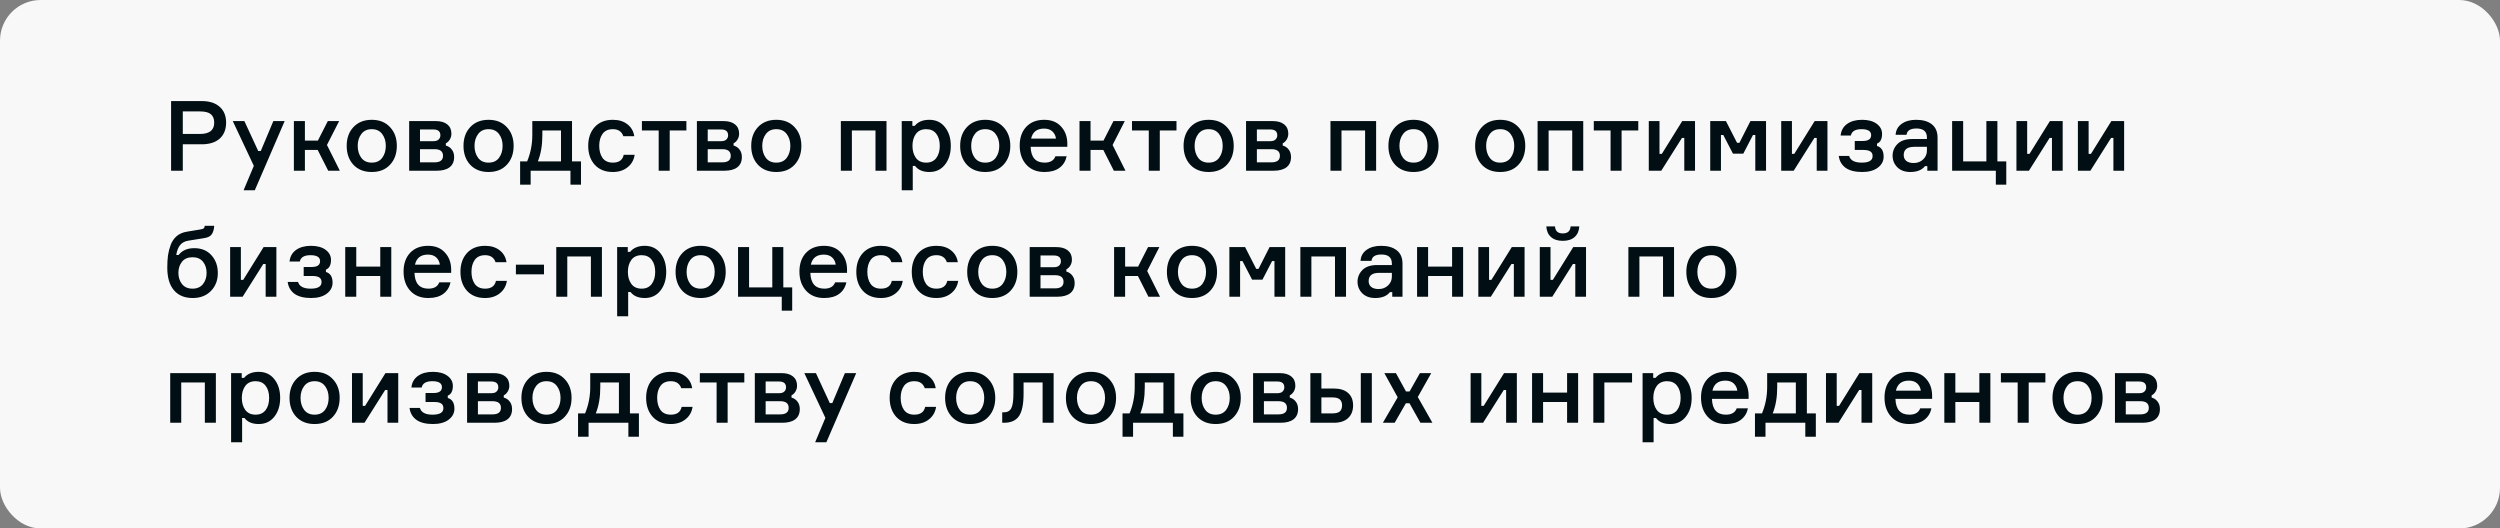 <?xml version="1.0" encoding="UTF-8"?> <svg xmlns="http://www.w3.org/2000/svg" width="615" height="130" viewBox="0 0 615 130" fill="none"><rect x="0" y="0" width="615" height="130" fill="#808080" stroke="none"/> <g clip-path="url(#clip0_575_2523)"> <rect width="615" height="130" rx="10" fill="#F8F8F8"></rect> <path d="M42.088 24.864H49.624C51.528 24.864 53 25.336 54.04 26.28C55.096 27.208 55.624 28.496 55.624 30.144C55.624 31.84 55.096 33.16 54.04 34.104C53 35.032 51.528 35.496 49.624 35.496H44.968V42H42.088V24.864ZM44.968 32.952H49.192C51.528 32.952 52.696 32.024 52.696 30.168C52.696 29.256 52.424 28.568 51.88 28.104C51.336 27.64 50.44 27.408 49.192 27.408H44.968V32.952ZM62.684 46.8H59.924L62.444 40.8L57.26 29.784H60.116L63.524 37.152H64.148L67.244 29.784H70.028L62.684 46.8ZM80.742 42L78.15 36.888H75.006V42H72.294V29.784H75.006V34.584H78.198L80.646 29.784H83.43L80.43 35.664L83.598 42H80.742ZM86.941 31.272C88.061 30.072 89.565 29.472 91.453 29.472C93.341 29.472 94.837 30.072 95.941 31.272C97.061 32.456 97.621 33.992 97.621 35.88C97.621 37.784 97.061 39.336 95.941 40.536C94.837 41.72 93.341 42.312 91.453 42.312C89.565 42.312 88.061 41.72 86.941 40.536C85.837 39.336 85.285 37.784 85.285 35.88C85.285 33.992 85.837 32.456 86.941 31.272ZM88.885 38.832C89.477 39.616 90.333 40.008 91.453 40.008C92.573 40.008 93.429 39.616 94.021 38.832C94.613 38.032 94.909 37.048 94.909 35.88C94.909 34.728 94.613 33.76 94.021 32.976C93.429 32.176 92.573 31.776 91.453 31.776C90.333 31.776 89.477 32.176 88.885 32.976C88.293 33.76 87.997 34.728 87.997 35.88C87.997 37.048 88.293 38.032 88.885 38.832ZM109.677 35.256V35.808C110.285 35.968 110.773 36.296 111.141 36.792C111.525 37.272 111.717 37.888 111.717 38.64C111.717 39.744 111.341 40.584 110.589 41.16C109.853 41.72 108.789 42 107.397 42H100.653V29.784H107.181C108.413 29.784 109.365 30.056 110.037 30.6C110.709 31.144 111.045 31.904 111.045 32.88C111.045 33.424 110.909 33.912 110.637 34.344C110.381 34.76 110.061 35.064 109.677 35.256ZM103.317 39.936H106.893C108.285 39.936 108.981 39.4 108.981 38.328C108.981 37.24 108.285 36.696 106.893 36.696H103.317V39.936ZM103.317 31.848V34.728H106.605C107.197 34.728 107.629 34.592 107.901 34.32C108.189 34.048 108.333 33.704 108.333 33.288C108.333 32.328 107.757 31.848 106.605 31.848H103.317ZM115.675 31.272C116.795 30.072 118.299 29.472 120.187 29.472C122.075 29.472 123.571 30.072 124.675 31.272C125.795 32.456 126.355 33.992 126.355 35.88C126.355 37.784 125.795 39.336 124.675 40.536C123.571 41.72 122.075 42.312 120.187 42.312C118.299 42.312 116.795 41.72 115.675 40.536C114.571 39.336 114.019 37.784 114.019 35.88C114.019 33.992 114.571 32.456 115.675 31.272ZM117.619 38.832C118.211 39.616 119.067 40.008 120.187 40.008C121.307 40.008 122.163 39.616 122.755 38.832C123.347 38.032 123.643 37.048 123.643 35.88C123.643 34.728 123.347 33.76 122.755 32.976C122.163 32.176 121.307 31.776 120.187 31.776C119.067 31.776 118.211 32.176 117.619 32.976C117.027 33.76 116.731 34.728 116.731 35.88C116.731 37.048 117.027 38.032 117.619 38.832ZM140.716 39.696H142.924V45.432H140.332V42H130.54V45.432H127.948V39.696H129.676C130.524 37.664 130.948 35.504 130.948 33.216V29.784H140.716V39.696ZM138.004 39.696V32.088H133.42V33.24C133.42 35.72 133.052 37.872 132.316 39.696H138.004ZM153.435 38.088H156.123C155.931 39.368 155.347 40.392 154.371 41.16C153.411 41.928 152.203 42.312 150.747 42.312C148.875 42.312 147.395 41.72 146.307 40.536C145.235 39.336 144.699 37.784 144.699 35.88C144.699 33.976 145.235 32.432 146.307 31.248C147.395 30.064 148.875 29.472 150.747 29.472C152.219 29.472 153.419 29.84 154.347 30.576C155.291 31.312 155.851 32.288 156.027 33.504H153.339C152.939 32.352 152.083 31.776 150.771 31.776C149.635 31.776 148.787 32.16 148.227 32.928C147.683 33.696 147.411 34.672 147.411 35.856C147.411 37.072 147.683 38.072 148.227 38.856C148.787 39.624 149.635 40.008 150.771 40.008C152.275 40.008 153.163 39.368 153.435 38.088ZM157.908 32.088V29.784H168.852V32.088H164.748V42H162.036V32.088H157.908ZM180.459 35.256V35.808C181.067 35.968 181.555 36.296 181.923 36.792C182.307 37.272 182.499 37.888 182.499 38.64C182.499 39.744 182.123 40.584 181.371 41.16C180.635 41.72 179.571 42 178.179 42H171.435V29.784H177.963C179.195 29.784 180.147 30.056 180.819 30.6C181.491 31.144 181.827 31.904 181.827 32.88C181.827 33.424 181.691 33.912 181.419 34.344C181.163 34.76 180.843 35.064 180.459 35.256ZM174.099 39.936H177.675C179.067 39.936 179.763 39.4 179.763 38.328C179.763 37.24 179.067 36.696 177.675 36.696H174.099V39.936ZM174.099 31.848V34.728H177.387C177.979 34.728 178.411 34.592 178.683 34.32C178.971 34.048 179.115 33.704 179.115 33.288C179.115 32.328 178.539 31.848 177.387 31.848H174.099ZM186.456 31.272C187.576 30.072 189.08 29.472 190.968 29.472C192.856 29.472 194.352 30.072 195.456 31.272C196.576 32.456 197.136 33.992 197.136 35.88C197.136 37.784 196.576 39.336 195.456 40.536C194.352 41.72 192.856 42.312 190.968 42.312C189.08 42.312 187.576 41.72 186.456 40.536C185.352 39.336 184.8 37.784 184.8 35.88C184.8 33.992 185.352 32.456 186.456 31.272ZM188.4 38.832C188.992 39.616 189.848 40.008 190.968 40.008C192.088 40.008 192.944 39.616 193.536 38.832C194.128 38.032 194.424 37.048 194.424 35.88C194.424 34.728 194.128 33.76 193.536 32.976C192.944 32.176 192.088 31.776 190.968 31.776C189.848 31.776 188.992 32.176 188.4 32.976C187.808 33.76 187.512 34.728 187.512 35.88C187.512 37.048 187.808 38.032 188.4 38.832ZM218.081 42H215.369V32.088H209.561V42H206.849V29.784H218.081V42ZM227.849 31.776C226.729 31.776 225.881 32.168 225.305 32.952C224.745 33.736 224.465 34.712 224.465 35.88C224.465 37.064 224.745 38.048 225.305 38.832C225.881 39.616 226.729 40.008 227.849 40.008C228.921 40.008 229.745 39.632 230.321 38.88C230.897 38.112 231.185 37.112 231.185 35.88C231.185 34.648 230.897 33.656 230.321 32.904C229.745 32.152 228.921 31.776 227.849 31.776ZM221.825 29.784H224.441V30.96H225.017C225.817 29.968 227.017 29.472 228.617 29.472C230.233 29.472 231.513 30.072 232.457 31.272C233.417 32.472 233.897 34.008 233.897 35.88C233.897 37.768 233.417 39.312 232.457 40.512C231.513 41.712 230.233 42.312 228.617 42.312C227.033 42.312 225.865 41.816 225.113 40.824H224.537V46.8H221.825V29.784ZM237.855 31.272C238.975 30.072 240.479 29.472 242.367 29.472C244.255 29.472 245.751 30.072 246.855 31.272C247.975 32.456 248.535 33.992 248.535 35.88C248.535 37.784 247.975 39.336 246.855 40.536C245.751 41.72 244.255 42.312 242.367 42.312C240.479 42.312 238.975 41.72 237.855 40.536C236.751 39.336 236.199 37.784 236.199 35.88C236.199 33.992 236.751 32.456 237.855 31.272ZM239.799 38.832C240.391 39.616 241.247 40.008 242.367 40.008C243.487 40.008 244.343 39.616 244.935 38.832C245.527 38.032 245.823 37.048 245.823 35.88C245.823 34.728 245.527 33.76 244.935 32.976C244.343 32.176 243.487 31.776 242.367 31.776C241.247 31.776 240.391 32.176 239.799 32.976C239.207 33.76 238.911 34.728 238.911 35.88C238.911 37.048 239.207 38.032 239.799 38.832ZM262.559 35.208V36.12H253.535C253.615 38.712 254.759 40.008 256.967 40.008C258.359 40.008 259.247 39.488 259.631 38.448H262.391C262.151 39.632 261.567 40.576 260.639 41.28C259.711 41.968 258.479 42.312 256.943 42.312C255.055 42.312 253.567 41.712 252.479 40.512C251.391 39.312 250.847 37.744 250.847 35.808C250.847 33.888 251.383 32.352 252.455 31.2C253.543 30.048 255.015 29.472 256.871 29.472C258.631 29.472 260.007 30.016 260.999 31.104C262.007 32.176 262.527 33.544 262.559 35.208ZM256.847 31.632C255.087 31.632 254.023 32.456 253.655 34.104H259.775C259.679 33.384 259.383 32.792 258.887 32.328C258.391 31.864 257.711 31.632 256.847 31.632ZM274.008 42L271.416 36.888H268.272V42H265.56V29.784H268.272V34.584H271.464L273.912 29.784H276.696L273.696 35.664L276.864 42H274.008ZM278.47 32.088V29.784H289.414V32.088H285.31V42H282.598V32.088H278.47ZM292.816 31.272C293.936 30.072 295.44 29.472 297.328 29.472C299.216 29.472 300.712 30.072 301.816 31.272C302.936 32.456 303.496 33.992 303.496 35.88C303.496 37.784 302.936 39.336 301.816 40.536C300.712 41.72 299.216 42.312 297.328 42.312C295.44 42.312 293.936 41.72 292.816 40.536C291.712 39.336 291.16 37.784 291.16 35.88C291.16 33.992 291.712 32.456 292.816 31.272ZM294.76 38.832C295.352 39.616 296.208 40.008 297.328 40.008C298.448 40.008 299.304 39.616 299.896 38.832C300.488 38.032 300.784 37.048 300.784 35.88C300.784 34.728 300.488 33.76 299.896 32.976C299.304 32.176 298.448 31.776 297.328 31.776C296.208 31.776 295.352 32.176 294.76 32.976C294.168 33.76 293.872 34.728 293.872 35.88C293.872 37.048 294.168 38.032 294.76 38.832ZM315.552 35.256V35.808C316.16 35.968 316.648 36.296 317.016 36.792C317.4 37.272 317.592 37.888 317.592 38.64C317.592 39.744 317.216 40.584 316.464 41.16C315.728 41.72 314.664 42 313.272 42H306.528V29.784H313.056C314.288 29.784 315.24 30.056 315.912 30.6C316.584 31.144 316.92 31.904 316.92 32.88C316.92 33.424 316.784 33.912 316.512 34.344C316.256 34.76 315.936 35.064 315.552 35.256ZM309.192 39.936H312.768C314.16 39.936 314.856 39.4 314.856 38.328C314.856 37.24 314.16 36.696 312.768 36.696H309.192V39.936ZM309.192 31.848V34.728H312.48C313.072 34.728 313.504 34.592 313.776 34.32C314.064 34.048 314.208 33.704 314.208 33.288C314.208 32.328 313.632 31.848 312.48 31.848H309.192ZM338.526 42H335.814V32.088H330.006V42H327.294V29.784H338.526V42ZM343.206 31.272C344.326 30.072 345.83 29.472 347.718 29.472C349.606 29.472 351.102 30.072 352.206 31.272C353.326 32.456 353.886 33.992 353.886 35.88C353.886 37.784 353.326 39.336 352.206 40.536C351.102 41.72 349.606 42.312 347.718 42.312C345.83 42.312 344.326 41.72 343.206 40.536C342.102 39.336 341.55 37.784 341.55 35.88C341.55 33.992 342.102 32.456 343.206 31.272ZM345.15 38.832C345.742 39.616 346.598 40.008 347.718 40.008C348.838 40.008 349.694 39.616 350.286 38.832C350.878 38.032 351.174 37.048 351.174 35.88C351.174 34.728 350.878 33.76 350.286 32.976C349.694 32.176 348.838 31.776 347.718 31.776C346.598 31.776 345.742 32.176 345.15 32.976C344.558 33.76 344.262 34.728 344.262 35.88C344.262 37.048 344.558 38.032 345.15 38.832ZM364.535 31.272C365.655 30.072 367.159 29.472 369.047 29.472C370.935 29.472 372.431 30.072 373.535 31.272C374.655 32.456 375.215 33.992 375.215 35.88C375.215 37.784 374.655 39.336 373.535 40.536C372.431 41.72 370.935 42.312 369.047 42.312C367.159 42.312 365.655 41.72 364.535 40.536C363.431 39.336 362.879 37.784 362.879 35.88C362.879 33.992 363.431 32.456 364.535 31.272ZM366.479 38.832C367.071 39.616 367.927 40.008 369.047 40.008C370.167 40.008 371.023 39.616 371.615 38.832C372.207 38.032 372.503 37.048 372.503 35.88C372.503 34.728 372.207 33.76 371.615 32.976C371.023 32.176 370.167 31.776 369.047 31.776C367.927 31.776 367.071 32.176 366.479 32.976C365.887 33.76 365.591 34.728 365.591 35.88C365.591 37.048 365.887 38.032 366.479 38.832ZM389.479 42H386.767V32.088H380.959V42H378.247V29.784H389.479V42ZM392.072 32.088V29.784H403.016V32.088H398.912V42H396.2V32.088H392.072ZM408.671 42H405.599V29.784H408.239V37.848H408.815L413.831 29.784H416.975V42H414.335V33.936H413.759L408.671 42ZM420.716 42V29.784H424.58L427.316 35.136H427.892L430.604 29.784H434.444V42H431.804V33.216H431.228L428.852 37.8H426.308L423.932 33.216H423.356V42H420.716ZM441.249 42H438.177V29.784H440.817V37.848H441.393L446.409 29.784H449.553V42H446.913V33.936H446.337L441.249 42ZM460.302 33.24C460.302 32.264 459.51 31.776 457.926 31.776C456.406 31.776 455.534 32.296 455.31 33.336H452.79C452.918 32.104 453.454 31.152 454.398 30.48C455.342 29.808 456.566 29.472 458.07 29.472C459.59 29.472 460.79 29.8 461.67 30.456C462.55 31.112 462.99 31.936 462.99 32.928C462.99 34.192 462.574 34.992 461.742 35.328V35.904C462.83 36.224 463.374 37.104 463.374 38.544C463.374 39.632 462.894 40.536 461.934 41.256C460.99 41.96 459.71 42.312 458.094 42.312C456.35 42.312 454.99 41.968 454.014 41.28C453.054 40.576 452.494 39.6 452.334 38.352H454.878C455.198 39.456 456.238 40.008 457.998 40.008C459.774 40.008 460.662 39.472 460.662 38.4C460.662 37.888 460.486 37.512 460.134 37.272C459.782 37.016 459.19 36.888 458.358 36.888H456.27V34.68H458.238C459.614 34.68 460.302 34.2 460.302 33.24ZM474.121 42V40.872H473.545C472.777 41.832 471.577 42.312 469.945 42.312C468.601 42.312 467.537 41.928 466.753 41.16C465.969 40.376 465.577 39.424 465.577 38.304C465.577 37.2 465.977 36.24 466.777 35.424C467.577 34.608 468.793 34.2 470.425 34.2H474.025V33.84C474.025 32.352 473.169 31.608 471.457 31.608C469.937 31.608 469.121 32.128 469.009 33.168H466.321C466.385 32.032 466.873 31.136 467.785 30.48C468.713 29.808 469.905 29.472 471.361 29.472C473.009 29.472 474.297 29.84 475.225 30.576C476.169 31.312 476.641 32.416 476.641 33.888V42H474.121ZM470.785 40.104C471.697 40.104 472.465 39.808 473.089 39.216C473.713 38.624 474.025 37.904 474.025 37.056V36.12H470.905C469.177 36.12 468.313 36.792 468.313 38.136C468.313 38.76 468.529 39.248 468.961 39.6C469.393 39.936 470.001 40.104 470.785 40.104ZM488.648 29.784H491.36V39.696H493.544V45.432H490.976V42H480.224V29.784H482.936V39.696H488.648V29.784ZM499.116 42H496.044V29.784H498.684V37.848H499.26L504.276 29.784H507.42V42H504.78V33.936H504.204L499.116 42ZM514.233 42H511.161V29.784H513.801V37.848H514.377L519.393 29.784H522.537V42H519.897V33.936H519.321L514.233 42ZM47.8 61.048C49.56 61.048 50.96 61.624 52 62.776C53.056 63.928 53.584 65.4 53.584 67.192C53.584 68.968 53.016 70.432 51.88 71.584C50.76 72.736 49.264 73.312 47.392 73.312C45.408 73.312 43.872 72.672 42.784 71.392C41.696 70.112 41.152 68.264 41.152 65.848C41.152 64.728 41.208 63.728 41.32 62.848C41.448 61.968 41.672 61.096 41.992 60.232C42.328 59.352 42.824 58.632 43.48 58.072C44.152 57.512 44.984 57.152 45.976 56.992L49.168 56.464C49.616 56.4 49.92 56.312 50.08 56.2C50.24 56.088 50.336 55.872 50.368 55.552H52.696C52.648 56.4 52.456 57.08 52.12 57.592C51.8 58.104 51.176 58.432 50.248 58.576L46.36 59.2C45.448 59.344 44.76 59.712 44.296 60.304C43.832 60.88 43.52 61.688 43.36 62.728H43.936C44.8 61.608 46.088 61.048 47.8 61.048ZM47.368 71.008C48.488 71.008 49.344 70.632 49.936 69.88C50.528 69.128 50.824 68.208 50.824 67.12C50.824 66.032 50.528 65.12 49.936 64.384C49.344 63.648 48.488 63.28 47.368 63.28C46.232 63.28 45.368 63.648 44.776 64.384C44.184 65.12 43.888 66.032 43.888 67.12C43.888 68.208 44.184 69.128 44.776 69.88C45.368 70.632 46.232 71.008 47.368 71.008ZM59.686 73H56.614V60.784H59.254V68.848H59.83L64.846 60.784H67.99V73H65.35V64.936H64.774L59.686 73ZM78.739 64.24C78.739 63.264 77.947 62.776 76.363 62.776C74.843 62.776 73.971 63.296 73.747 64.336H71.227C71.355 63.104 71.891 62.152 72.835 61.48C73.779 60.808 75.003 60.472 76.507 60.472C78.027 60.472 79.227 60.8 80.107 61.456C80.987 62.112 81.427 62.936 81.427 63.928C81.427 65.192 81.011 65.992 80.179 66.328V66.904C81.267 67.224 81.811 68.104 81.811 69.544C81.811 70.632 81.331 71.536 80.371 72.256C79.427 72.96 78.147 73.312 76.531 73.312C74.787 73.312 73.427 72.968 72.451 72.28C71.491 71.576 70.931 70.6 70.771 69.352H73.315C73.635 70.456 74.675 71.008 76.435 71.008C78.211 71.008 79.099 70.472 79.099 69.4C79.099 68.888 78.923 68.512 78.571 68.272C78.219 68.016 77.627 67.888 76.795 67.888H74.707V65.68H76.675C78.051 65.68 78.739 65.2 78.739 64.24ZM96.255 73H93.543V67.888H87.639V73H84.927V60.784H87.639V65.584H93.543V60.784H96.255V73ZM110.989 66.208V67.12H101.965C102.045 69.712 103.189 71.008 105.397 71.008C106.789 71.008 107.677 70.488 108.061 69.448H110.821C110.581 70.632 109.997 71.576 109.069 72.28C108.141 72.968 106.909 73.312 105.373 73.312C103.485 73.312 101.997 72.712 100.909 71.512C99.821 70.312 99.277 68.744 99.277 66.808C99.277 64.888 99.813 63.352 100.885 62.2C101.973 61.048 103.445 60.472 105.301 60.472C107.061 60.472 108.437 61.016 109.429 62.104C110.437 63.176 110.957 64.544 110.989 66.208ZM105.277 62.632C103.517 62.632 102.453 63.456 102.085 65.104H108.205C108.109 64.384 107.813 63.792 107.317 63.328C106.821 62.864 106.141 62.632 105.277 62.632ZM122.005 69.088H124.693C124.501 70.368 123.917 71.392 122.941 72.16C121.981 72.928 120.773 73.312 119.317 73.312C117.445 73.312 115.965 72.72 114.877 71.536C113.805 70.336 113.269 68.784 113.269 66.88C113.269 64.976 113.805 63.432 114.877 62.248C115.965 61.064 117.445 60.472 119.317 60.472C120.789 60.472 121.989 60.84 122.917 61.576C123.861 62.312 124.421 63.288 124.597 64.504H121.909C121.509 63.352 120.653 62.776 119.341 62.776C118.205 62.776 117.357 63.16 116.797 63.928C116.253 64.696 115.981 65.672 115.981 66.856C115.981 68.072 116.253 69.072 116.797 69.856C117.357 70.624 118.205 71.008 119.341 71.008C120.845 71.008 121.733 70.368 122.005 69.088ZM133.822 67.48H126.91V65.104H133.822V67.48ZM148.073 73H145.361V63.088H139.553V73H136.841V60.784H148.073V73ZM157.841 62.776C156.721 62.776 155.873 63.168 155.297 63.952C154.737 64.736 154.457 65.712 154.457 66.88C154.457 68.064 154.737 69.048 155.297 69.832C155.873 70.616 156.721 71.008 157.841 71.008C158.913 71.008 159.737 70.632 160.313 69.88C160.889 69.112 161.177 68.112 161.177 66.88C161.177 65.648 160.889 64.656 160.313 63.904C159.737 63.152 158.913 62.776 157.841 62.776ZM151.817 60.784H154.433V61.96H155.009C155.809 60.968 157.009 60.472 158.609 60.472C160.225 60.472 161.505 61.072 162.449 62.272C163.409 63.472 163.889 65.008 163.889 66.88C163.889 68.768 163.409 70.312 162.449 71.512C161.505 72.712 160.225 73.312 158.609 73.312C157.025 73.312 155.857 72.816 155.105 71.824H154.529V77.8H151.817V60.784ZM167.847 62.272C168.967 61.072 170.471 60.472 172.359 60.472C174.247 60.472 175.743 61.072 176.847 62.272C177.967 63.456 178.527 64.992 178.527 66.88C178.527 68.784 177.967 70.336 176.847 71.536C175.743 72.72 174.247 73.312 172.359 73.312C170.471 73.312 168.967 72.72 167.847 71.536C166.743 70.336 166.191 68.784 166.191 66.88C166.191 64.992 166.743 63.456 167.847 62.272ZM169.791 69.832C170.383 70.616 171.239 71.008 172.359 71.008C173.479 71.008 174.335 70.616 174.927 69.832C175.519 69.032 175.815 68.048 175.815 66.88C175.815 65.728 175.519 64.76 174.927 63.976C174.335 63.176 173.479 62.776 172.359 62.776C171.239 62.776 170.383 63.176 169.791 63.976C169.199 64.76 168.903 65.728 168.903 66.88C168.903 68.048 169.199 69.032 169.791 69.832ZM189.984 60.784H192.696V70.696H194.88V76.432H192.312V73H181.56V60.784H184.272V70.696H189.984V60.784ZM208.372 66.208V67.12H199.348C199.428 69.712 200.572 71.008 202.78 71.008C204.172 71.008 205.06 70.488 205.444 69.448H208.204C207.964 70.632 207.38 71.576 206.452 72.28C205.524 72.968 204.292 73.312 202.756 73.312C200.868 73.312 199.38 72.712 198.292 71.512C197.204 70.312 196.66 68.744 196.66 66.808C196.66 64.888 197.196 63.352 198.268 62.2C199.356 61.048 200.828 60.472 202.684 60.472C204.444 60.472 205.82 61.016 206.812 62.104C207.82 63.176 208.34 64.544 208.372 66.208ZM202.66 62.632C200.9 62.632 199.836 63.456 199.468 65.104H205.588C205.492 64.384 205.196 63.792 204.7 63.328C204.204 62.864 203.524 62.632 202.66 62.632ZM219.388 69.088H222.076C221.884 70.368 221.3 71.392 220.324 72.16C219.364 72.928 218.156 73.312 216.7 73.312C214.828 73.312 213.348 72.72 212.26 71.536C211.188 70.336 210.652 68.784 210.652 66.88C210.652 64.976 211.188 63.432 212.26 62.248C213.348 61.064 214.828 60.472 216.7 60.472C218.172 60.472 219.372 60.84 220.3 61.576C221.244 62.312 221.804 63.288 221.98 64.504H219.292C218.892 63.352 218.036 62.776 216.724 62.776C215.588 62.776 214.74 63.16 214.18 63.928C213.636 64.696 213.364 65.672 213.364 66.856C213.364 68.072 213.636 69.072 214.18 69.856C214.74 70.624 215.588 71.008 216.724 71.008C218.228 71.008 219.116 70.368 219.388 69.088ZM233.029 69.088H235.717C235.525 70.368 234.941 71.392 233.965 72.16C233.005 72.928 231.797 73.312 230.341 73.312C228.469 73.312 226.989 72.72 225.901 71.536C224.829 70.336 224.293 68.784 224.293 66.88C224.293 64.976 224.829 63.432 225.901 62.248C226.989 61.064 228.469 60.472 230.341 60.472C231.813 60.472 233.013 60.84 233.941 61.576C234.885 62.312 235.445 63.288 235.621 64.504H232.933C232.533 63.352 231.677 62.776 230.365 62.776C229.229 62.776 228.381 63.16 227.821 63.928C227.277 64.696 227.005 65.672 227.005 66.856C227.005 68.072 227.277 69.072 227.821 69.856C228.381 70.624 229.229 71.008 230.365 71.008C231.869 71.008 232.757 70.368 233.029 69.088ZM239.589 62.272C240.709 61.072 242.213 60.472 244.101 60.472C245.989 60.472 247.485 61.072 248.589 62.272C249.709 63.456 250.269 64.992 250.269 66.88C250.269 68.784 249.709 70.336 248.589 71.536C247.485 72.72 245.989 73.312 244.101 73.312C242.213 73.312 240.709 72.72 239.589 71.536C238.485 70.336 237.933 68.784 237.933 66.88C237.933 64.992 238.485 63.456 239.589 62.272ZM241.533 69.832C242.125 70.616 242.981 71.008 244.101 71.008C245.221 71.008 246.077 70.616 246.669 69.832C247.261 69.032 247.557 68.048 247.557 66.88C247.557 65.728 247.261 64.76 246.669 63.976C246.077 63.176 245.221 62.776 244.101 62.776C242.981 62.776 242.125 63.176 241.533 63.976C240.941 64.76 240.645 65.728 240.645 66.88C240.645 68.048 240.941 69.032 241.533 69.832ZM262.326 66.256V66.808C262.934 66.968 263.422 67.296 263.79 67.792C264.174 68.272 264.366 68.888 264.366 69.64C264.366 70.744 263.99 71.584 263.238 72.16C262.502 72.72 261.438 73 260.046 73H253.302V60.784H259.83C261.062 60.784 262.014 61.056 262.686 61.6C263.358 62.144 263.694 62.904 263.694 63.88C263.694 64.424 263.558 64.912 263.286 65.344C263.03 65.76 262.71 66.064 262.326 66.256ZM255.966 70.936H259.542C260.934 70.936 261.63 70.4 261.63 69.328C261.63 68.24 260.934 67.696 259.542 67.696H255.966V70.936ZM255.966 62.848V65.728H259.254C259.846 65.728 260.278 65.592 260.55 65.32C260.838 65.048 260.982 64.704 260.982 64.288C260.982 63.328 260.406 62.848 259.254 62.848H255.966ZM282.515 73L279.923 67.888H276.779V73H274.067V60.784H276.779V65.584H279.971L282.419 60.784H285.203L282.203 66.664L285.371 73H282.515ZM288.714 62.272C289.834 61.072 291.338 60.472 293.226 60.472C295.114 60.472 296.61 61.072 297.714 62.272C298.834 63.456 299.394 64.992 299.394 66.88C299.394 68.784 298.834 70.336 297.714 71.536C296.61 72.72 295.114 73.312 293.226 73.312C291.338 73.312 289.834 72.72 288.714 71.536C287.61 70.336 287.058 68.784 287.058 66.88C287.058 64.992 287.61 63.456 288.714 62.272ZM290.658 69.832C291.25 70.616 292.106 71.008 293.226 71.008C294.346 71.008 295.202 70.616 295.794 69.832C296.386 69.032 296.682 68.048 296.682 66.88C296.682 65.728 296.386 64.76 295.794 63.976C295.202 63.176 294.346 62.776 293.226 62.776C292.106 62.776 291.25 63.176 290.658 63.976C290.066 64.76 289.77 65.728 289.77 66.88C289.77 68.048 290.066 69.032 290.658 69.832ZM302.427 73V60.784H306.291L309.027 66.136H309.603L312.315 60.784H316.155V73H313.515V64.216H312.939L310.563 68.8H308.019L305.643 64.216H305.067V73H302.427ZM331.12 73H328.408V63.088H322.6V73H319.888V60.784H331.12V73ZM342.496 73V71.872H341.92C341.152 72.832 339.952 73.312 338.32 73.312C336.976 73.312 335.912 72.928 335.128 72.16C334.344 71.376 333.952 70.424 333.952 69.304C333.952 68.2 334.352 67.24 335.152 66.424C335.952 65.608 337.168 65.2 338.8 65.2H342.4V64.84C342.4 63.352 341.544 62.608 339.832 62.608C338.312 62.608 337.496 63.128 337.384 64.168H334.696C334.76 63.032 335.248 62.136 336.16 61.48C337.088 60.808 338.28 60.472 339.736 60.472C341.384 60.472 342.672 60.84 343.6 61.576C344.544 62.312 345.016 63.416 345.016 64.888V73H342.496ZM339.16 71.104C340.072 71.104 340.84 70.808 341.464 70.216C342.088 69.624 342.4 68.904 342.4 68.056V67.12H339.28C337.552 67.12 336.688 67.792 336.688 69.136C336.688 69.76 336.904 70.248 337.336 70.6C337.768 70.936 338.376 71.104 339.16 71.104ZM359.927 73H357.215V67.888H351.311V73H348.599V60.784H351.311V65.584H357.215V60.784H359.927V73ZM366.741 73H363.669V60.784H366.309V68.848H366.885L371.901 60.784H375.045V73H372.405V64.936H371.829L366.741 73ZM381.858 73H378.786V60.784H381.426V68.848H382.002L387.018 60.784H390.162V73H387.522V64.936H386.946L381.858 73ZM386.37 55.696H388.506C388.442 56.816 388.058 57.688 387.354 58.312C386.65 58.936 385.682 59.248 384.45 59.248C383.218 59.248 382.25 58.936 381.546 58.312C380.842 57.688 380.458 56.816 380.394 55.696H382.53C382.61 56.848 383.25 57.424 384.45 57.424C385.65 57.424 386.29 56.848 386.37 55.696ZM411.815 73H409.103V63.088H403.295V73H400.583V60.784H411.815V73ZM416.496 62.272C417.616 61.072 419.12 60.472 421.008 60.472C422.896 60.472 424.392 61.072 425.496 62.272C426.616 63.456 427.176 64.992 427.176 66.88C427.176 68.784 426.616 70.336 425.496 71.536C424.392 72.72 422.896 73.312 421.008 73.312C419.12 73.312 417.616 72.72 416.496 71.536C415.392 70.336 414.84 68.784 414.84 66.88C414.84 64.992 415.392 63.456 416.496 62.272ZM418.44 69.832C419.032 70.616 419.888 71.008 421.008 71.008C422.128 71.008 422.984 70.616 423.576 69.832C424.168 69.032 424.464 68.048 424.464 66.88C424.464 65.728 424.168 64.76 423.576 63.976C422.984 63.176 422.128 62.776 421.008 62.776C419.888 62.776 419.032 63.176 418.44 63.976C417.848 64.76 417.552 65.728 417.552 66.88C417.552 68.048 417.848 69.032 418.44 69.832ZM53.104 104H50.392V94.088H44.584V104H41.872V91.784H53.104V104ZM62.873 93.776C61.753 93.776 60.905 94.168 60.329 94.952C59.769 95.736 59.489 96.712 59.489 97.88C59.489 99.064 59.769 100.048 60.329 100.832C60.905 101.616 61.753 102.008 62.873 102.008C63.945 102.008 64.769 101.632 65.345 100.88C65.921 100.112 66.209 99.112 66.209 97.88C66.209 96.648 65.921 95.656 65.345 94.904C64.769 94.152 63.945 93.776 62.873 93.776ZM56.849 91.784H59.465V92.96H60.041C60.841 91.968 62.041 91.472 63.641 91.472C65.257 91.472 66.537 92.072 67.481 93.272C68.441 94.472 68.921 96.008 68.921 97.88C68.921 99.768 68.441 101.312 67.481 102.512C66.537 103.712 65.257 104.312 63.641 104.312C62.057 104.312 60.889 103.816 60.137 102.824H59.561V108.8H56.849V91.784ZM72.878 93.272C73.998 92.072 75.502 91.472 77.39 91.472C79.278 91.472 80.774 92.072 81.878 93.272C82.998 94.456 83.558 95.992 83.558 97.88C83.558 99.784 82.998 101.336 81.878 102.536C80.774 103.72 79.278 104.312 77.39 104.312C75.502 104.312 73.998 103.72 72.878 102.536C71.774 101.336 71.222 99.784 71.222 97.88C71.222 95.992 71.774 94.456 72.878 93.272ZM74.822 100.832C75.414 101.616 76.27 102.008 77.39 102.008C78.51 102.008 79.366 101.616 79.958 100.832C80.55 100.032 80.846 99.048 80.846 97.88C80.846 96.728 80.55 95.76 79.958 94.976C79.366 94.176 78.51 93.776 77.39 93.776C76.27 93.776 75.414 94.176 74.822 94.976C74.23 95.76 73.934 96.728 73.934 97.88C73.934 99.048 74.23 100.032 74.822 100.832ZM89.663 104H86.591V91.784H89.231V99.848H89.807L94.823 91.784H97.967V104H95.327V95.936H94.751L89.663 104ZM108.716 95.24C108.716 94.264 107.924 93.776 106.34 93.776C104.82 93.776 103.948 94.296 103.724 95.336H101.204C101.332 94.104 101.868 93.152 102.812 92.48C103.756 91.808 104.98 91.472 106.484 91.472C108.004 91.472 109.204 91.8 110.084 92.456C110.964 93.112 111.404 93.936 111.404 94.928C111.404 96.192 110.988 96.992 110.156 97.328V97.904C111.244 98.224 111.788 99.104 111.788 100.544C111.788 101.632 111.308 102.536 110.348 103.256C109.404 103.96 108.124 104.312 106.508 104.312C104.764 104.312 103.404 103.968 102.428 103.28C101.468 102.576 100.908 101.6 100.748 100.352H103.292C103.612 101.456 104.652 102.008 106.412 102.008C108.188 102.008 109.076 101.472 109.076 100.4C109.076 99.888 108.9 99.512 108.548 99.272C108.196 99.016 107.604 98.888 106.772 98.888H104.684V96.68H106.652C108.028 96.68 108.716 96.2 108.716 95.24ZM123.927 97.256V97.808C124.535 97.968 125.023 98.296 125.391 98.792C125.775 99.272 125.967 99.888 125.967 100.64C125.967 101.744 125.591 102.584 124.839 103.16C124.103 103.72 123.039 104 121.647 104H114.903V91.784H121.431C122.663 91.784 123.615 92.056 124.287 92.6C124.959 93.144 125.295 93.904 125.295 94.88C125.295 95.424 125.159 95.912 124.887 96.344C124.631 96.76 124.311 97.064 123.927 97.256ZM117.567 101.936H121.143C122.535 101.936 123.231 101.4 123.231 100.328C123.231 99.24 122.535 98.696 121.143 98.696H117.567V101.936ZM117.567 93.848V96.728H120.855C121.447 96.728 121.879 96.592 122.151 96.32C122.439 96.048 122.583 95.704 122.583 95.288C122.583 94.328 122.007 93.848 120.855 93.848H117.567ZM129.925 93.272C131.045 92.072 132.549 91.472 134.437 91.472C136.325 91.472 137.821 92.072 138.925 93.272C140.045 94.456 140.605 95.992 140.605 97.88C140.605 99.784 140.045 101.336 138.925 102.536C137.821 103.72 136.325 104.312 134.437 104.312C132.549 104.312 131.045 103.72 129.925 102.536C128.821 101.336 128.269 99.784 128.269 97.88C128.269 95.992 128.821 94.456 129.925 93.272ZM131.869 100.832C132.461 101.616 133.317 102.008 134.437 102.008C135.557 102.008 136.413 101.616 137.005 100.832C137.597 100.032 137.893 99.048 137.893 97.88C137.893 96.728 137.597 95.76 137.005 94.976C136.413 94.176 135.557 93.776 134.437 93.776C133.317 93.776 132.461 94.176 131.869 94.976C131.277 95.76 130.981 96.728 130.981 97.88C130.981 99.048 131.277 100.032 131.869 100.832ZM154.966 101.696H157.174V107.432H154.582V104H144.79V107.432H142.198V101.696H143.926C144.774 99.664 145.198 97.504 145.198 95.216V91.784H154.966V101.696ZM152.254 101.696V94.088H147.67V95.24C147.67 97.72 147.302 99.872 146.566 101.696H152.254ZM167.685 100.088H170.373C170.181 101.368 169.597 102.392 168.621 103.16C167.661 103.928 166.453 104.312 164.997 104.312C163.125 104.312 161.645 103.72 160.557 102.536C159.485 101.336 158.949 99.784 158.949 97.88C158.949 95.976 159.485 94.432 160.557 93.248C161.645 92.064 163.125 91.472 164.997 91.472C166.469 91.472 167.669 91.84 168.597 92.576C169.541 93.312 170.101 94.288 170.277 95.504H167.589C167.189 94.352 166.333 93.776 165.021 93.776C163.885 93.776 163.037 94.16 162.477 94.928C161.933 95.696 161.661 96.672 161.661 97.856C161.661 99.072 161.933 100.072 162.477 100.856C163.037 101.624 163.885 102.008 165.021 102.008C166.525 102.008 167.413 101.368 167.685 100.088ZM172.158 94.088V91.784H183.102V94.088H178.998V104H176.286V94.088H172.158ZM194.709 97.256V97.808C195.317 97.968 195.805 98.296 196.173 98.792C196.557 99.272 196.749 99.888 196.749 100.64C196.749 101.744 196.373 102.584 195.621 103.16C194.885 103.72 193.821 104 192.429 104H185.685V91.784H192.213C193.445 91.784 194.397 92.056 195.069 92.6C195.741 93.144 196.077 93.904 196.077 94.88C196.077 95.424 195.941 95.912 195.669 96.344C195.413 96.76 195.093 97.064 194.709 97.256ZM188.349 101.936H191.925C193.317 101.936 194.013 101.4 194.013 100.328C194.013 99.24 193.317 98.696 191.925 98.696H188.349V101.936ZM188.349 93.848V96.728H191.637C192.229 96.728 192.661 96.592 192.933 96.32C193.221 96.048 193.365 95.704 193.365 95.288C193.365 94.328 192.789 93.848 191.637 93.848H188.349ZM203.286 108.8H200.526L203.046 102.8L197.862 91.784H200.718L204.126 99.152H204.75L207.846 91.784H210.63L203.286 108.8ZM227.591 100.088H230.279C230.087 101.368 229.503 102.392 228.527 103.16C227.567 103.928 226.359 104.312 224.903 104.312C223.031 104.312 221.551 103.72 220.463 102.536C219.391 101.336 218.855 99.784 218.855 97.88C218.855 95.976 219.391 94.432 220.463 93.248C221.551 92.064 223.031 91.472 224.903 91.472C226.375 91.472 227.575 91.84 228.503 92.576C229.447 93.312 230.007 94.288 230.183 95.504H227.495C227.095 94.352 226.239 93.776 224.927 93.776C223.791 93.776 222.943 94.16 222.383 94.928C221.839 95.696 221.567 96.672 221.567 97.856C221.567 99.072 221.839 100.072 222.383 100.856C222.943 101.624 223.791 102.008 224.927 102.008C226.431 102.008 227.319 101.368 227.591 100.088ZM234.152 93.272C235.272 92.072 236.776 91.472 238.664 91.472C240.552 91.472 242.048 92.072 243.152 93.272C244.272 94.456 244.832 95.992 244.832 97.88C244.832 99.784 244.272 101.336 243.152 102.536C242.048 103.72 240.552 104.312 238.664 104.312C236.776 104.312 235.272 103.72 234.152 102.536C233.048 101.336 232.496 99.784 232.496 97.88C232.496 95.992 233.048 94.456 234.152 93.272ZM236.096 100.832C236.688 101.616 237.544 102.008 238.664 102.008C239.784 102.008 240.64 101.616 241.232 100.832C241.824 100.032 242.12 99.048 242.12 97.88C242.12 96.728 241.824 95.76 241.232 94.976C240.64 94.176 239.784 93.776 238.664 93.776C237.544 93.776 236.688 94.176 236.096 94.976C235.504 95.76 235.208 96.728 235.208 97.88C235.208 99.048 235.504 100.032 236.096 100.832ZM246.544 104V101.432H246.976C247.824 101.432 248.424 101.096 248.776 100.424C249.128 99.752 249.304 98.52 249.304 96.728V91.784H259.192V104H256.48V94.088H251.8V96.8C251.8 99.44 251.416 101.304 250.648 102.392C249.896 103.464 248.672 104 246.976 104H246.544ZM263.871 93.272C264.991 92.072 266.495 91.472 268.383 91.472C270.271 91.472 271.767 92.072 272.871 93.272C273.991 94.456 274.551 95.992 274.551 97.88C274.551 99.784 273.991 101.336 272.871 102.536C271.767 103.72 270.271 104.312 268.383 104.312C266.495 104.312 264.991 103.72 263.871 102.536C262.767 101.336 262.215 99.784 262.215 97.88C262.215 95.992 262.767 94.456 263.871 93.272ZM265.815 100.832C266.407 101.616 267.263 102.008 268.383 102.008C269.503 102.008 270.359 101.616 270.951 100.832C271.543 100.032 271.839 99.048 271.839 97.88C271.839 96.728 271.543 95.76 270.951 94.976C270.359 94.176 269.503 93.776 268.383 93.776C267.263 93.776 266.407 94.176 265.815 94.976C265.223 95.76 264.927 96.728 264.927 97.88C264.927 99.048 265.223 100.032 265.815 100.832ZM288.911 101.696H291.119V107.432H288.527V104H278.735V107.432H276.143V101.696H277.871C278.719 99.664 279.143 97.504 279.143 95.216V91.784H288.911V101.696ZM286.199 101.696V94.088H281.615V95.24C281.615 97.72 281.247 99.872 280.511 101.696H286.199ZM294.55 93.272C295.67 92.072 297.174 91.472 299.062 91.472C300.95 91.472 302.446 92.072 303.55 93.272C304.67 94.456 305.23 95.992 305.23 97.88C305.23 99.784 304.67 101.336 303.55 102.536C302.446 103.72 300.95 104.312 299.062 104.312C297.174 104.312 295.67 103.72 294.55 102.536C293.446 101.336 292.894 99.784 292.894 97.88C292.894 95.992 293.446 94.456 294.55 93.272ZM296.494 100.832C297.086 101.616 297.942 102.008 299.062 102.008C300.182 102.008 301.038 101.616 301.63 100.832C302.222 100.032 302.518 99.048 302.518 97.88C302.518 96.728 302.222 95.76 301.63 94.976C301.038 94.176 300.182 93.776 299.062 93.776C297.942 93.776 297.086 94.176 296.494 94.976C295.902 95.76 295.606 96.728 295.606 97.88C295.606 99.048 295.902 100.032 296.494 100.832ZM317.287 97.256V97.808C317.895 97.968 318.383 98.296 318.751 98.792C319.135 99.272 319.327 99.888 319.327 100.64C319.327 101.744 318.951 102.584 318.199 103.16C317.463 103.72 316.399 104 315.007 104H308.263V91.784H314.791C316.023 91.784 316.975 92.056 317.647 92.6C318.319 93.144 318.655 93.904 318.655 94.88C318.655 95.424 318.519 95.912 318.247 96.344C317.991 96.76 317.671 97.064 317.287 97.256ZM310.927 101.936H314.503C315.895 101.936 316.591 101.4 316.591 100.328C316.591 99.24 315.895 98.696 314.503 98.696H310.927V101.936ZM310.927 93.848V96.728H314.215C314.807 96.728 315.239 96.592 315.511 96.32C315.799 96.048 315.943 95.704 315.943 95.288C315.943 94.328 315.367 93.848 314.215 93.848H310.927ZM322.349 91.784H325.061V95.576H328.109C329.645 95.576 330.821 95.944 331.637 96.68C332.453 97.4 332.861 98.416 332.861 99.728C332.861 101.056 332.445 102.104 331.613 102.872C330.797 103.624 329.629 104 328.109 104H322.349V91.784ZM325.061 97.76V101.696H327.725C328.605 101.696 329.229 101.536 329.597 101.216C329.965 100.88 330.149 100.384 330.149 99.728C330.149 99.072 329.965 98.584 329.597 98.264C329.229 97.928 328.605 97.76 327.725 97.76H325.061ZM334.757 91.784H337.469V104H334.757V91.784ZM349.424 104L346.736 99.2H345.848L343.088 104H340.184L343.832 97.736L340.544 91.784H343.4L345.872 96.296H346.76L349.304 91.784H352.088L348.776 97.664L352.376 104H349.424ZM364.842 104H361.77V91.784H364.41V99.848H364.986L370.002 91.784H373.146V104H370.506V95.936H369.93L364.842 104ZM388.216 104H385.504V98.888H379.6V104H376.888V91.784H379.6V96.584H385.504V91.784H388.216V104ZM391.958 104V91.784H401.486V94.088H394.67V104H391.958ZM410.099 93.776C408.979 93.776 408.131 94.168 407.555 94.952C406.995 95.736 406.715 96.712 406.715 97.88C406.715 99.064 406.995 100.048 407.555 100.832C408.131 101.616 408.979 102.008 410.099 102.008C411.171 102.008 411.995 101.632 412.571 100.88C413.147 100.112 413.435 99.112 413.435 97.88C413.435 96.648 413.147 95.656 412.571 94.904C411.995 94.152 411.171 93.776 410.099 93.776ZM404.075 91.784H406.691V92.96H407.267C408.067 91.968 409.267 91.472 410.867 91.472C412.483 91.472 413.763 92.072 414.707 93.272C415.667 94.472 416.147 96.008 416.147 97.88C416.147 99.768 415.667 101.312 414.707 102.512C413.763 103.712 412.483 104.312 410.867 104.312C409.283 104.312 408.115 103.816 407.363 102.824H406.787V108.8H404.075V91.784ZM430.161 97.208V98.12H421.137C421.217 100.712 422.361 102.008 424.569 102.008C425.961 102.008 426.849 101.488 427.233 100.448H429.993C429.753 101.632 429.169 102.576 428.241 103.28C427.313 103.968 426.081 104.312 424.545 104.312C422.657 104.312 421.169 103.712 420.081 102.512C418.993 101.312 418.449 99.744 418.449 97.808C418.449 95.888 418.985 94.352 420.057 93.2C421.145 92.048 422.617 91.472 424.473 91.472C426.233 91.472 427.609 92.016 428.601 93.104C429.609 94.176 430.129 95.544 430.161 97.208ZM424.449 93.632C422.689 93.632 421.625 94.456 421.257 96.104H427.377C427.281 95.384 426.985 94.792 426.489 94.328C425.993 93.864 425.313 93.632 424.449 93.632ZM444.489 101.696H446.697V107.432H444.105V104H434.313V107.432H431.721V101.696H433.449C434.297 99.664 434.721 97.504 434.721 95.216V91.784H444.489V101.696ZM441.777 101.696V94.088H437.193V95.24C437.193 97.72 436.825 99.872 436.089 101.696H441.777ZM452.264 104H449.192V91.784H451.832V99.848H452.408L457.424 91.784H460.568V104H457.928V95.936H457.352L452.264 104ZM475.302 97.208V98.12H466.278C466.358 100.712 467.502 102.008 469.71 102.008C471.102 102.008 471.99 101.488 472.374 100.448H475.134C474.894 101.632 474.31 102.576 473.382 103.28C472.454 103.968 471.222 104.312 469.686 104.312C467.798 104.312 466.31 103.712 465.222 102.512C464.134 101.312 463.59 99.744 463.59 97.808C463.59 95.888 464.126 94.352 465.198 93.2C466.286 92.048 467.758 91.472 469.614 91.472C471.374 91.472 472.75 92.016 473.742 93.104C474.75 94.176 475.27 95.544 475.302 97.208ZM469.59 93.632C467.83 93.632 466.766 94.456 466.398 96.104H472.518C472.422 95.384 472.126 94.792 471.63 94.328C471.134 93.864 470.454 93.632 469.59 93.632ZM489.63 104H486.918V98.888H481.014V104H478.302V91.784H481.014V96.584H486.918V91.784H489.63V104ZM492.22 94.088V91.784H503.164V94.088H499.06V104H496.348V94.088H492.22ZM506.566 93.272C507.686 92.072 509.19 91.472 511.078 91.472C512.966 91.472 514.462 92.072 515.566 93.272C516.686 94.456 517.246 95.992 517.246 97.88C517.246 99.784 516.686 101.336 515.566 102.536C514.462 103.72 512.966 104.312 511.078 104.312C509.19 104.312 507.686 103.72 506.566 102.536C505.462 101.336 504.91 99.784 504.91 97.88C504.91 95.992 505.462 94.456 506.566 93.272ZM508.51 100.832C509.102 101.616 509.958 102.008 511.078 102.008C512.198 102.008 513.054 101.616 513.646 100.832C514.238 100.032 514.534 99.048 514.534 97.88C514.534 96.728 514.238 95.76 513.646 94.976C513.054 94.176 512.198 93.776 511.078 93.776C509.958 93.776 509.102 94.176 508.51 94.976C507.918 95.76 507.622 96.728 507.622 97.88C507.622 99.048 507.918 100.032 508.51 100.832ZM529.302 97.256V97.808C529.91 97.968 530.398 98.296 530.766 98.792C531.15 99.272 531.342 99.888 531.342 100.64C531.342 101.744 530.966 102.584 530.214 103.16C529.478 103.72 528.414 104 527.022 104H520.278V91.784H526.806C528.038 91.784 528.99 92.056 529.662 92.6C530.334 93.144 530.67 93.904 530.67 94.88C530.67 95.424 530.534 95.912 530.262 96.344C530.006 96.76 529.686 97.064 529.302 97.256ZM522.942 101.936H526.518C527.91 101.936 528.606 101.4 528.606 100.328C528.606 99.24 527.91 98.696 526.518 98.696H522.942V101.936ZM522.942 93.848V96.728H526.23C526.822 96.728 527.254 96.592 527.526 96.32C527.814 96.048 527.958 95.704 527.958 95.288C527.958 94.328 527.382 93.848 526.23 93.848H522.942Z" fill="#010F14"></path> </g> <defs> <clipPath id="clip0_575_2523"> <rect width="615" height="130" rx="10" fill="white"></rect> </clipPath> </defs> </svg> 